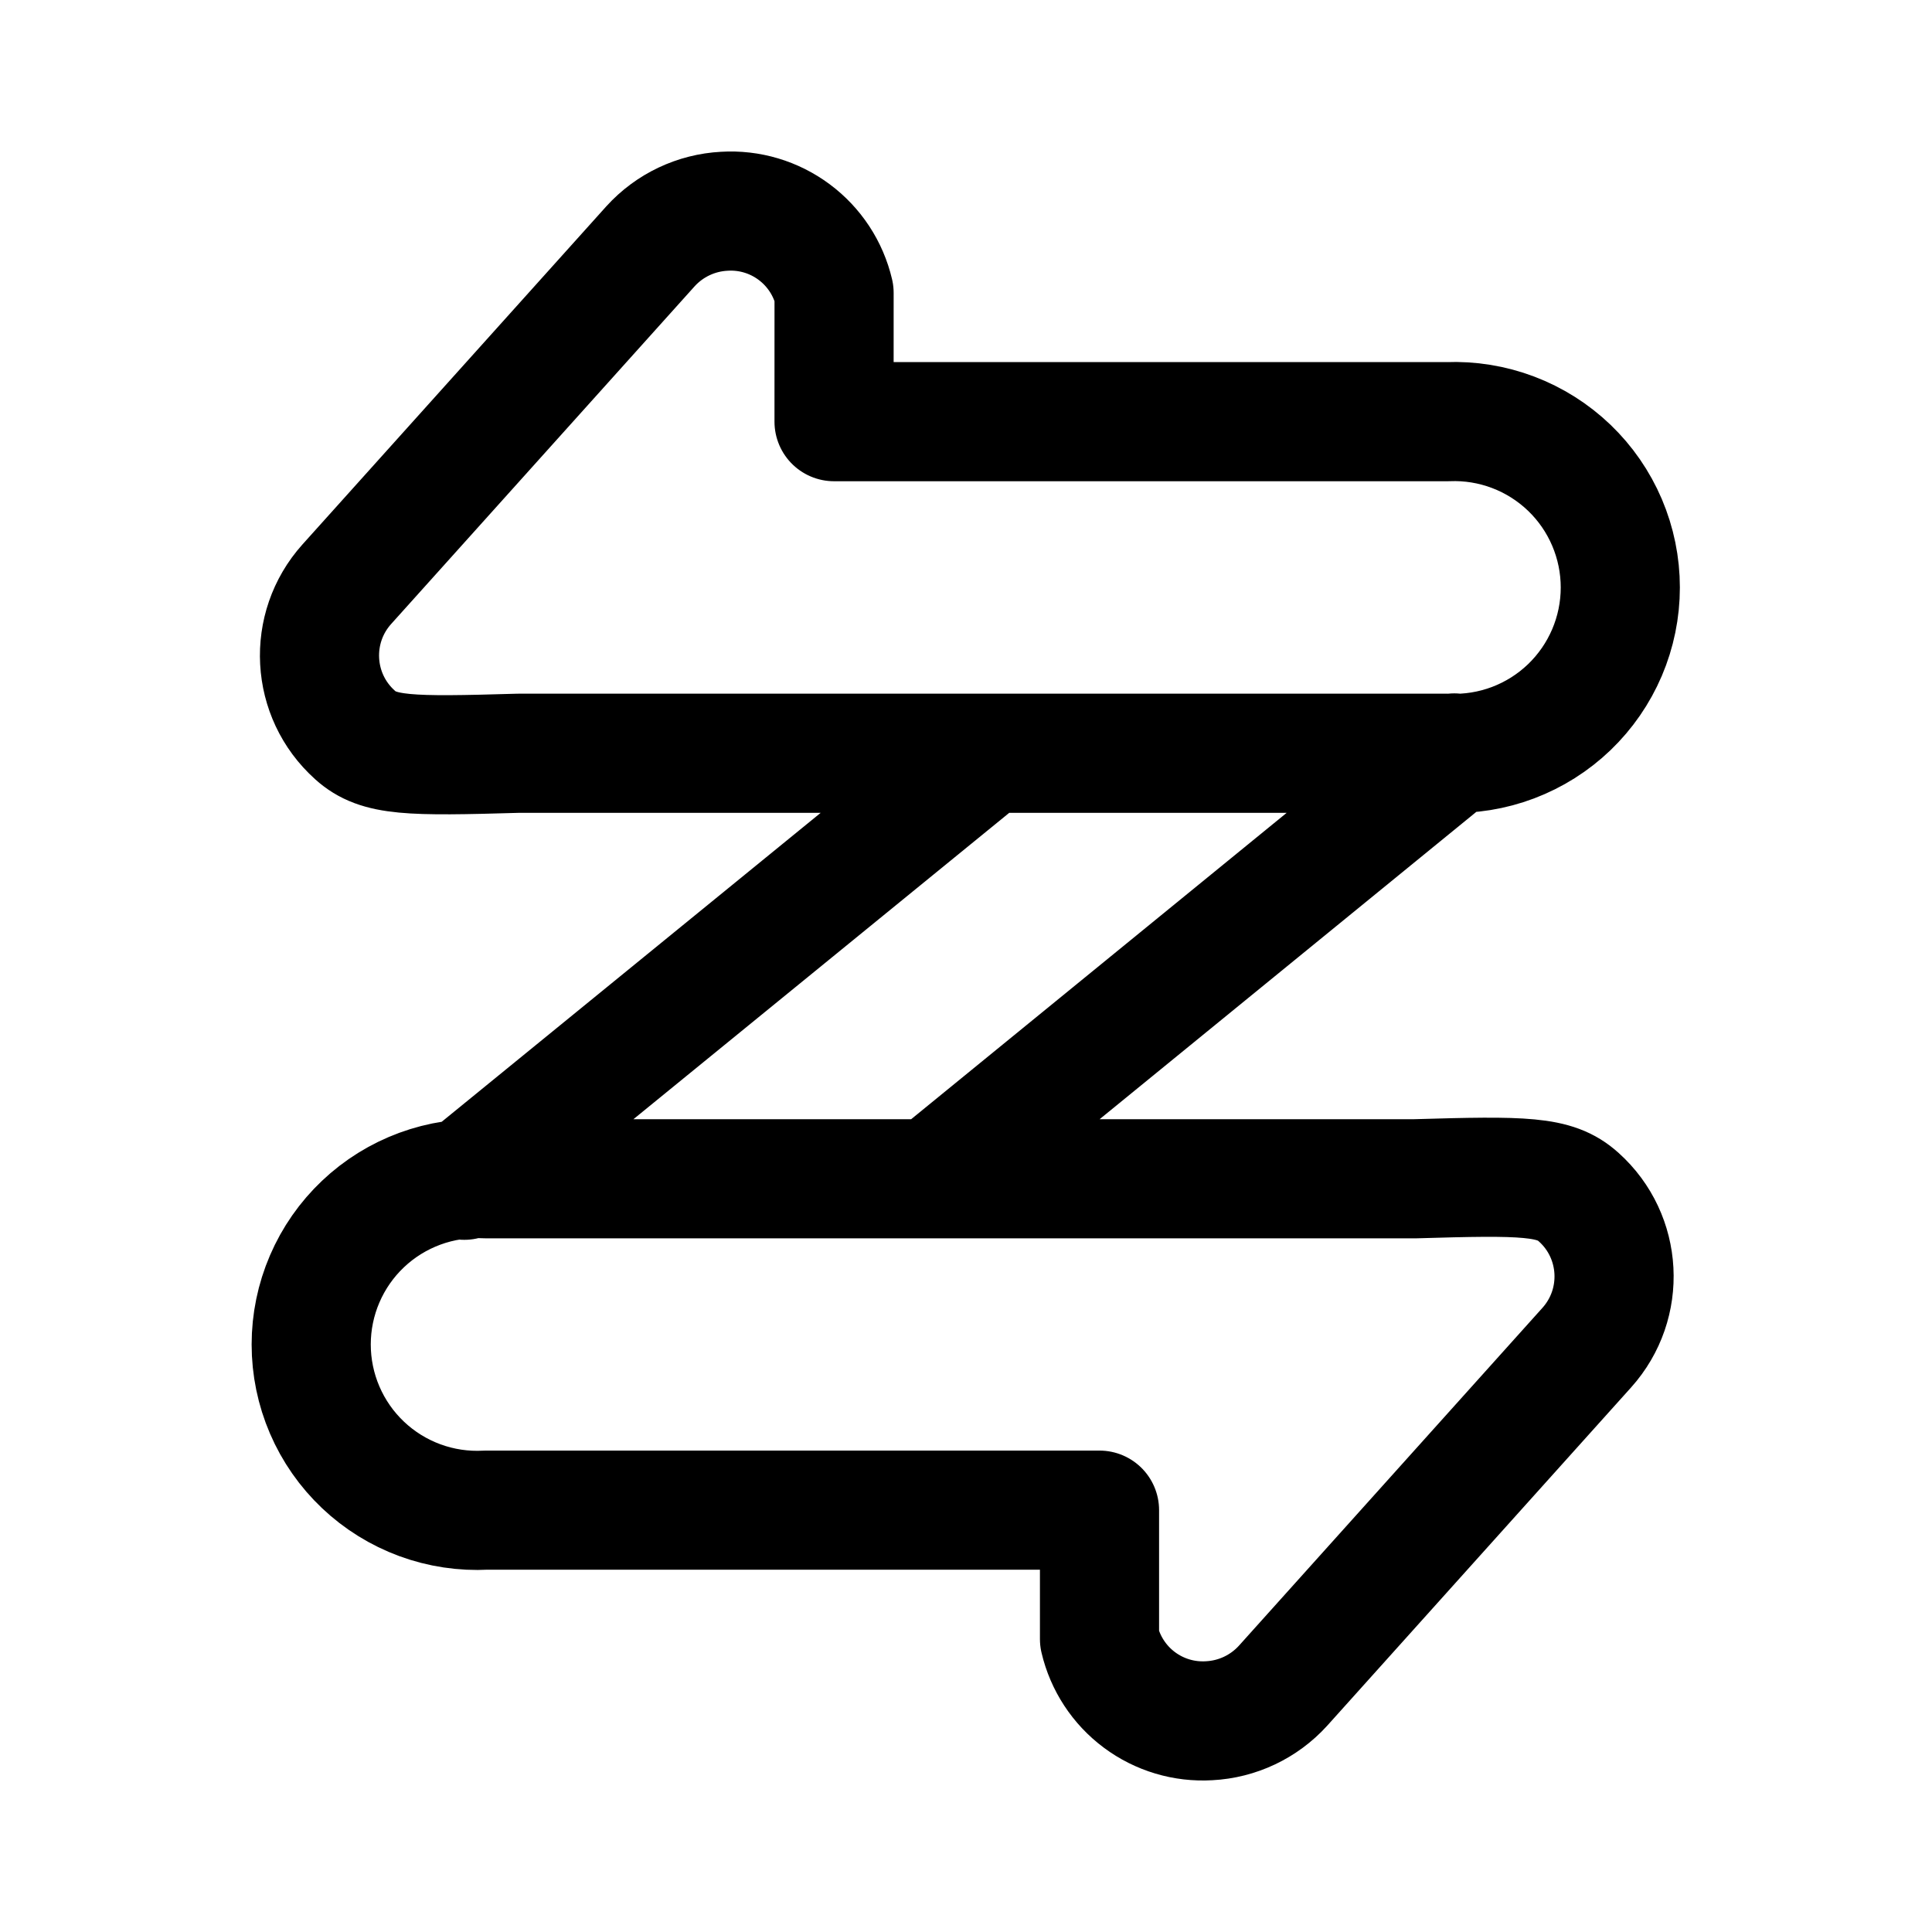 <svg width="78" height="78" viewBox="0 0 78 78" fill="none" xmlns="http://www.w3.org/2000/svg">
<path d="M39.876 30.422L18.744 47.65M58.715 30.398L37.643 47.59M44.39 66.174C44.621 67.157 45.191 68.027 46.001 68.63C46.81 69.233 47.807 69.531 48.814 69.471C49.956 69.413 51.029 68.905 51.798 68.059L64.062 54.408C65.65 52.64 65.506 49.921 63.738 48.333L63.725 48.322C62.78 47.471 61.551 47.459 57.132 47.59H19.622C18.713 47.541 17.804 47.678 16.95 47.992C16.096 48.307 15.315 48.791 14.655 49.417C13.994 50.043 13.468 50.797 13.109 51.633C12.749 52.469 12.564 53.37 12.564 54.279C12.564 55.19 12.749 56.09 13.109 56.926C13.468 57.762 13.994 58.516 14.655 59.142C15.315 59.768 16.096 60.252 16.95 60.567C17.804 60.881 18.713 61.018 19.622 60.969H44.39V66.174ZM33.674 11.825C33.443 10.841 32.872 9.971 32.061 9.368C31.25 8.764 30.252 8.467 29.244 8.529C28.103 8.588 27.033 9.096 26.265 9.94L14.001 23.587C12.413 25.356 12.557 28.079 14.328 29.668L14.338 29.678C15.284 30.528 16.511 30.541 20.931 30.411H58.443C59.345 30.448 60.245 30.302 61.089 29.983C61.933 29.663 62.704 29.176 63.356 28.551C64.007 27.925 64.525 27.175 64.879 26.345C65.233 25.514 65.416 24.621 65.416 23.718C65.416 22.815 65.233 21.922 64.879 21.091C64.525 20.26 64.007 19.51 63.356 18.885C62.704 18.26 61.933 17.773 61.089 17.453C60.245 17.133 59.345 16.987 58.443 17.024H33.673L33.674 11.825Z" stroke="black" stroke-width="4.81" stroke-linecap="round" stroke-linejoin="round"/>
</svg>

